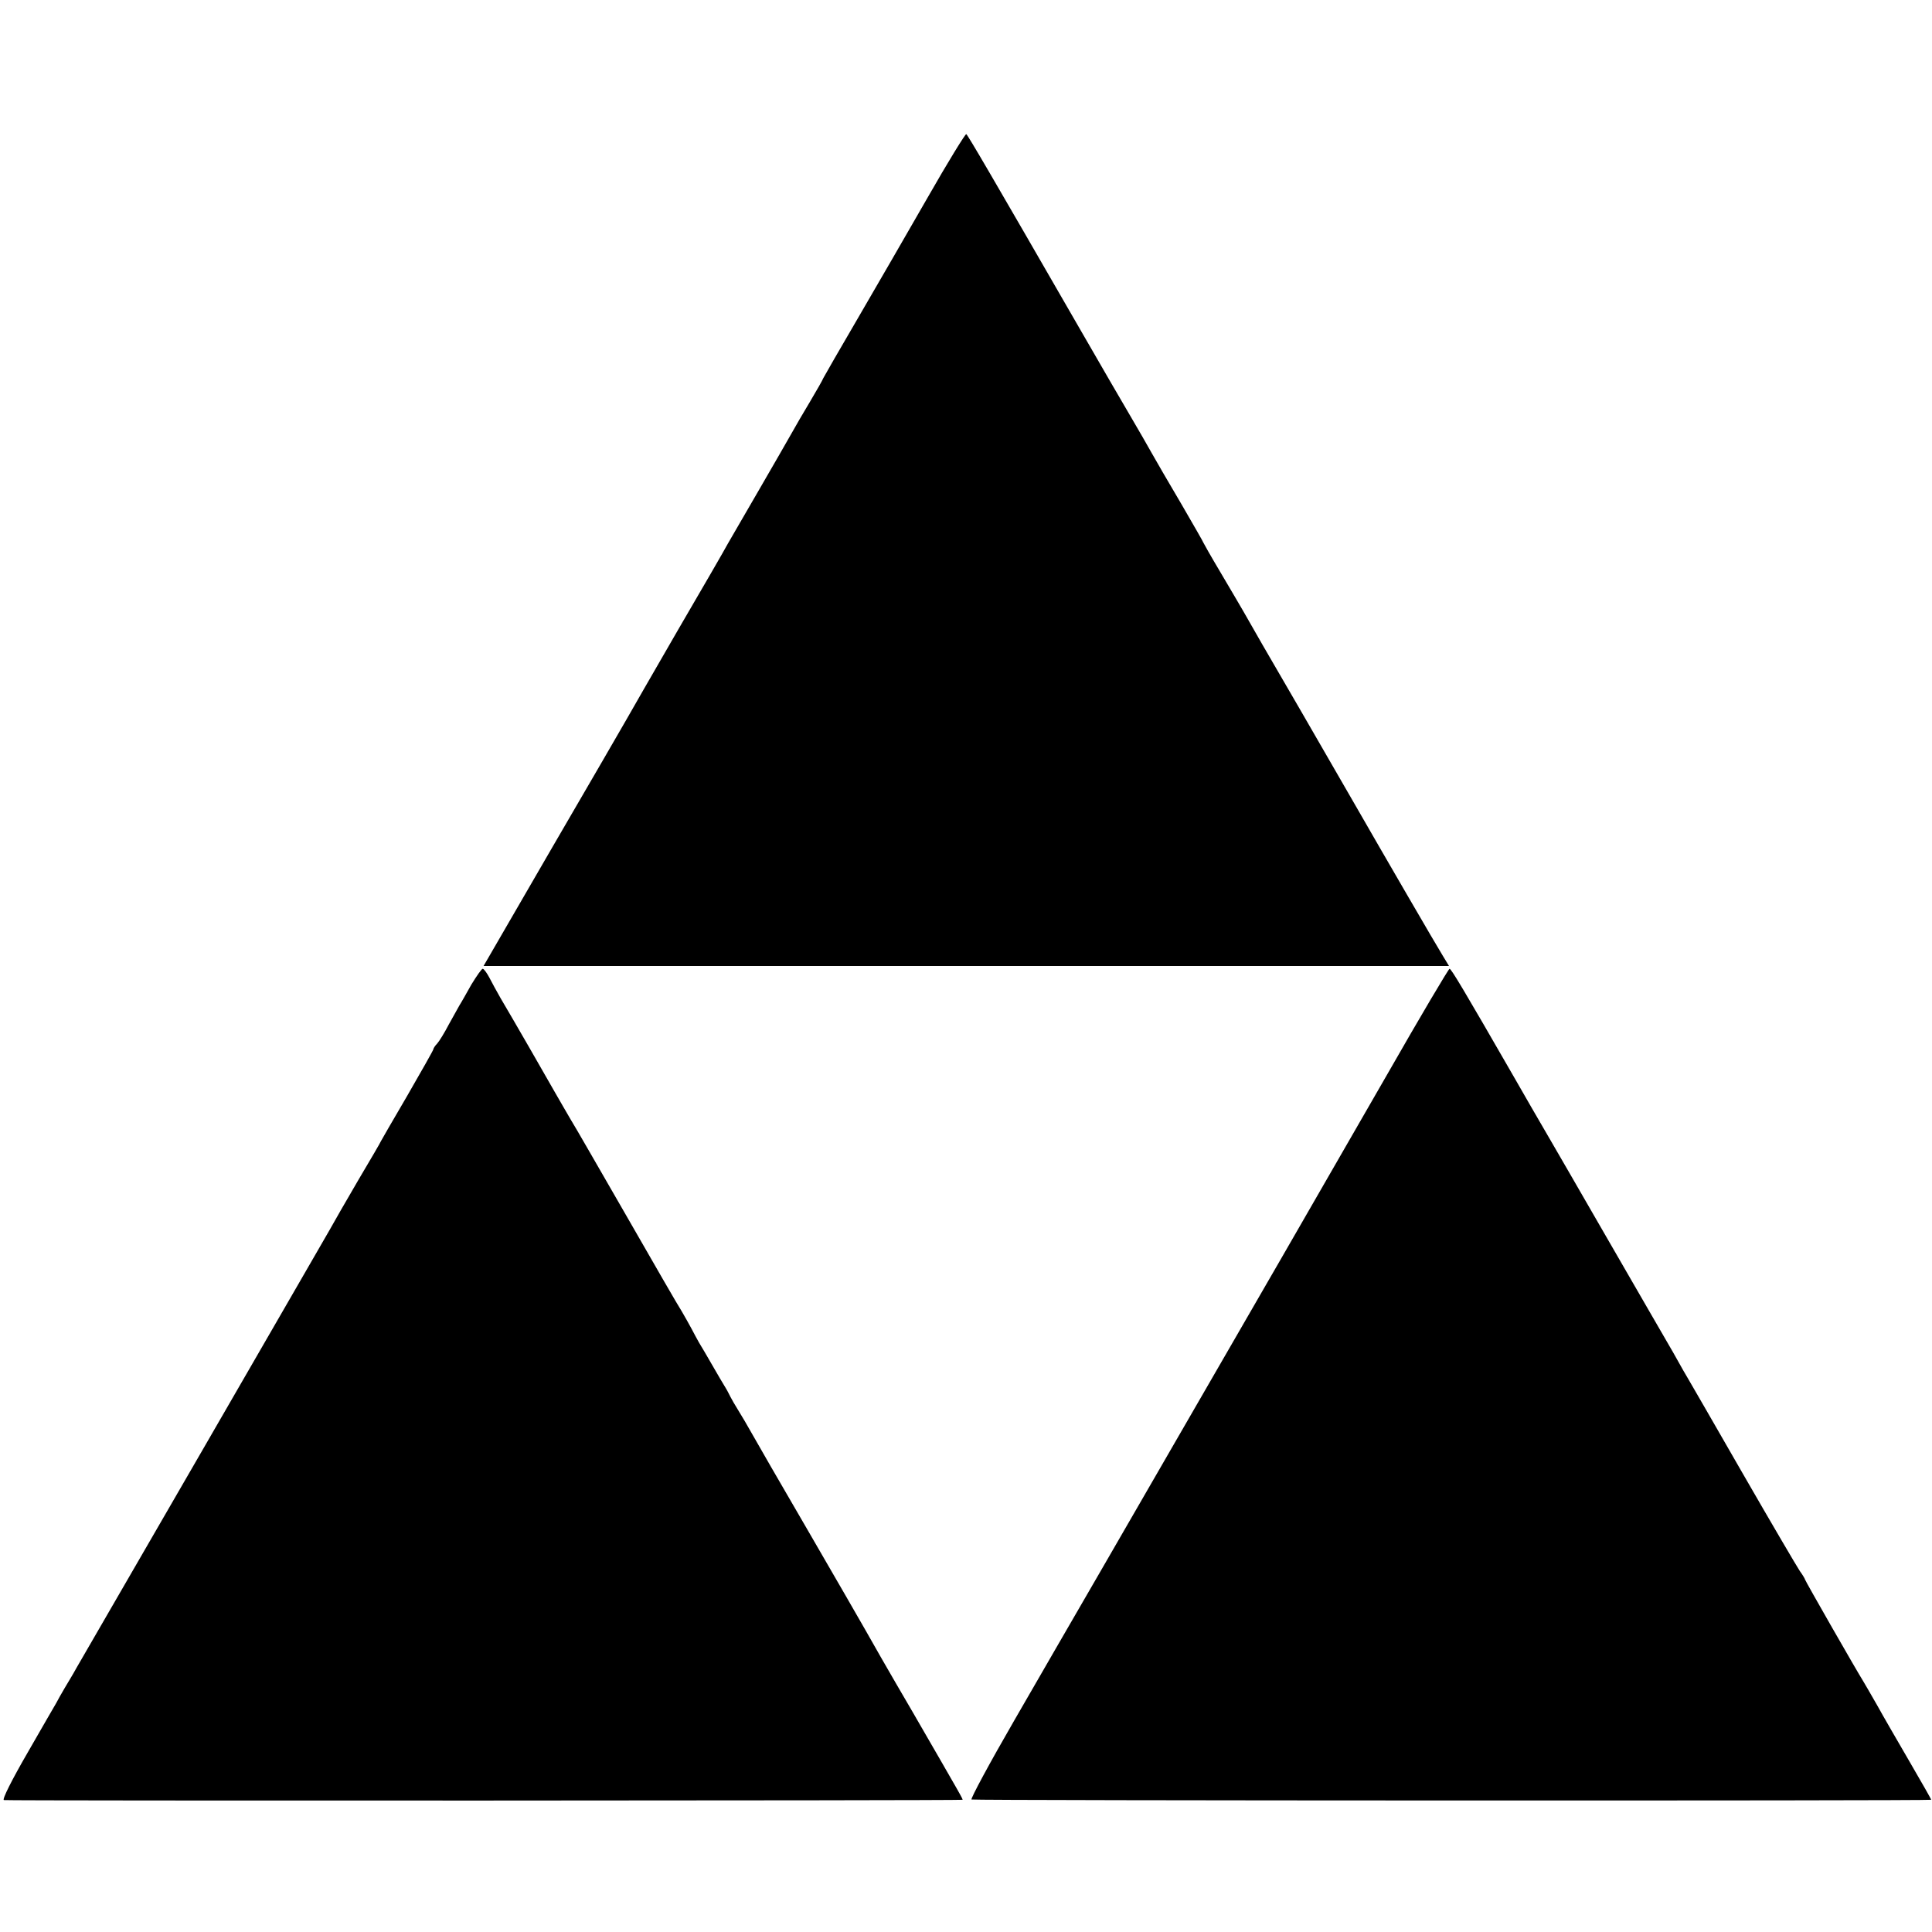 <?xml version="1.0" standalone="no"?>
<!DOCTYPE svg PUBLIC "-//W3C//DTD SVG 20010904//EN"
 "http://www.w3.org/TR/2001/REC-SVG-20010904/DTD/svg10.dtd">
<svg version="1.0" xmlns="http://www.w3.org/2000/svg"
 width="700pt" height="700pt" viewBox="0 0 700 700"
 preserveAspectRatio="xMidYMid meet">
<g transform="translate(0,700) scale(0.1,-0.1)"
fill="#000000" stroke="none">
<path d="M3362 6286 c-73 -127 -186 -323 -252 -436 -66 -113 -123 -212 -127
-220 -3 -8 -25 -46 -48 -85 -23 -38 -53 -90 -67 -115 -14 -25 -67 -117 -118
-205 -51 -88 -102 -176 -113 -195 -10 -19 -92 -161 -182 -315 -89 -154 -173
-300 -187 -325 -14 -25 -136 -235 -271 -467 l-245 -423 1749 0 1749 0 -23 38
c-19 30 -221 378 -315 542 -11 19 -102 177 -202 350 -101 173 -193 333 -205
355 -13 22 -50 86 -84 143 -34 57 -61 105 -61 106 0 2 -37 66 -81 142 -45 76
-93 159 -107 184 -14 25 -46 81 -72 125 -26 44 -116 199 -200 345 -306 531
-393 680 -399 684 -3 2 -66 -100 -139 -228z"/>
<path d="M1708 3433 c-18 -32 -37 -66 -43 -75 -5 -9 -23 -41 -39 -70 -15 -29
-34 -60 -42 -69 -8 -8 -14 -18 -14 -21 0 -3 -43 -79 -95 -169 -52 -89 -95
-163 -95 -164 0 -2 -37 -65 -82 -141 -45 -77 -91 -157 -103 -179 -13 -22 -220
-382 -462 -800 -242 -418 -448 -774 -457 -790 -9 -17 -28 -48 -41 -70 -13 -22
-27 -47 -31 -55 -5 -8 -52 -90 -105 -182 -55 -95 -92 -168 -85 -170 9 -3 3466
-2 3473 1 3 1 3 1 -182 321 -82 140 -158 273 -170 295 -12 22 -105 182 -205
355 -101 173 -194 335 -208 360 -14 25 -35 61 -47 80 -12 19 -25 42 -29 50 -4
8 -12 24 -19 35 -7 11 -28 47 -47 80 -19 33 -40 69 -47 80 -6 11 -19 34 -27
50 -9 17 -25 45 -36 64 -12 18 -100 171 -197 340 -97 168 -189 329 -206 356
-16 28 -41 70 -55 95 -27 48 -157 274 -198 343 -13 23 -32 57 -41 75 -9 17
-20 32 -24 32 -4 0 -22 -26 -41 -57z"/>
<path d="M5026 3107 c-121 -210 -293 -509 -383 -665 -318 -550 -497 -860 -651
-1127 -86 -148 -229 -396 -318 -550 -89 -154 -158 -282 -154 -285 6 -4 3470
-5 3477 -1 1 1 -34 62 -77 136 -43 74 -97 167 -119 207 -23 40 -46 80 -51 88
-21 33 -210 363 -210 367 0 2 -8 16 -19 31 -10 15 -103 173 -206 352 -103 179
-191 332 -196 340 -5 8 -31 53 -57 100 -27 47 -134 231 -237 410 -103 179
-197 341 -208 360 -11 19 -27 47 -36 62 -9 15 -51 88 -94 163 -183 318 -229
395 -235 395 -4 -1 -106 -173 -226 -383z"/>
</g>
</svg>
